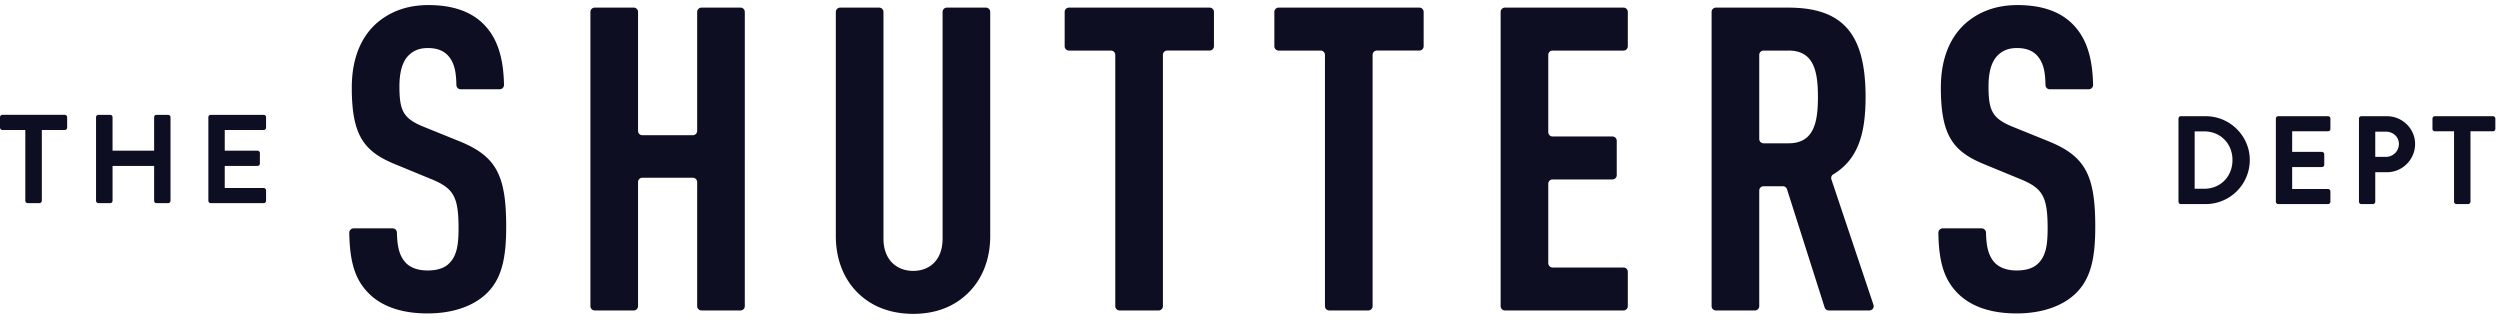 <svg xmlns="http://www.w3.org/2000/svg" width="200" height="26" viewBox="0 0 200 26">
    <g fill="#0E0E22" fill-rule="evenodd">
        <path d="M38.93 23.474c-.987.953-2.586 1.6-4.73 1.6-2.11 0-3.675-.579-4.695-1.6-1.103-1.102-1.525-2.513-1.563-4.851a.35.35 0 0 1 .347-.354h3.122c.189 0 .339.155.343.343.025 1.097.183 1.823.677 2.379.34.374.919.646 1.77.646.884 0 1.463-.238 1.836-.68.51-.579.647-1.396.647-2.688 0-2.586-.409-3.232-2.28-3.98l-2.892-1.192c-2.45-1.021-3.369-2.348-3.369-6.09 0-2.178.647-3.948 1.974-5.14C31.172.95 32.533.406 34.268.406c1.94 0 3.369.51 4.355 1.463 1.195 1.162 1.653 2.782 1.698 4.919a.35.35 0 0 1-.348.355h-3.119a.346.346 0 0 1-.343-.343c-.017-.926-.12-1.666-.575-2.242-.34-.443-.885-.715-1.702-.715-.782 0-1.259.272-1.633.68-.442.51-.647 1.327-.647 2.382 0 1.974.306 2.586 2.008 3.266l2.858 1.157c2.893 1.192 3.675 2.722 3.675 6.805 0 2.484-.34 4.152-1.565 5.342M55.773 24.491v-9.927a.344.344 0 0 0-.344-.345h-4.04a.344.344 0 0 0-.345.345v9.927c0 .19-.154.345-.344.345h-3.123a.344.344 0 0 1-.344-.345V.954c0-.19.154-.345.344-.345H50.7c.19 0 .344.154.344.345v9.52c0 .19.154.343.344.343h4.041c.19 0 .344-.154.344-.344V.953c0-.19.155-.344.344-.344h3.123c.19 0 .344.154.344.345V24.49c0 .19-.154.345-.344.345h-3.123a.344.344 0 0 1-.344-.345M77.55 23.338c-1.156 1.191-2.688 1.77-4.49 1.77-1.804 0-3.37-.579-4.526-1.77-1.055-1.088-1.668-2.62-1.668-4.457V.954c0-.19.154-.345.344-.345h3.123c.19 0 .344.154.344.345v18.132c0 1.735 1.09 2.585 2.382 2.585 1.293 0 2.348-.85 2.348-2.585V.954c0-.19.154-.345.345-.345h3.121c.19 0 .345.154.345.345V18.88c0 1.837-.613 3.369-1.667 4.457M93.033 4.39v20.101c0 .19-.154.345-.344.345h-3.123a.344.344 0 0 1-.344-.345V4.39a.344.344 0 0 0-.344-.344h-3.36a.344.344 0 0 1-.345-.345V.954c0-.19.154-.345.344-.345h11.255c.19 0 .344.155.344.345V3.7c0 .19-.154.345-.344.345h-3.395a.344.344 0 0 0-.344.344M109.808 4.39v20.101c0 .19-.154.345-.344.345h-3.122a.344.344 0 0 1-.345-.345V4.39a.344.344 0 0 0-.344-.344h-3.36a.344.344 0 0 1-.345-.345V.954c0-.19.154-.345.345-.345h11.254c.19 0 .345.155.345.345V3.7c0 .19-.155.345-.345.345h-3.395a.344.344 0 0 0-.344.344M120.051 24.491V.954c0-.19.155-.345.345-.345h9.485c.19 0 .344.154.344.345v2.748c0 .19-.154.344-.344.344h-5.674a.345.345 0 0 0-.345.344v6.185c0 .19.155.344.345.344h4.79c.19 0 .343.154.343.344v2.748c0 .19-.154.344-.344.344h-4.79a.345.345 0 0 0-.344.345v6.355c0 .19.155.345.345.345h5.674c.19 0 .344.153.344.344v2.747c0 .19-.154.345-.344.345h-9.485a.344.344 0 0 1-.345-.345M143.087 4.046h-2.003a.344.344 0 0 0-.344.344v6.729c0 .19.154.345.344.345h2.003c2.041 0 2.347-1.702 2.347-3.709 0-2.008-.306-3.71-2.347-3.71m2.884 20.55l-3.011-9.455a.345.345 0 0 0-.329-.24h-1.547a.344.344 0 0 0-.344.344v9.247c0 .19-.155.345-.345.345h-3.122a.344.344 0 0 1-.345-.345V.954c0-.19.155-.345.345-.345h5.78c4.423 0 6.193 2.144 6.193 7.146 0 2.881-.567 4.975-2.58 6.19a.342.342 0 0 0-.156.4l3.367 10.037a.344.344 0 0 1-.327.454h-3.251a.344.344 0 0 1-.328-.24M166.056 23.474c-.987.953-2.586 1.6-4.73 1.6-2.11 0-3.674-.579-4.695-1.6-1.103-1.102-1.525-2.513-1.562-4.851a.35.35 0 0 1 .346-.354h3.123c.188 0 .338.155.343.343.024 1.097.182 1.823.676 2.379.34.374.92.646 1.77.646.884 0 1.463-.238 1.837-.68.51-.579.647-1.396.647-2.688 0-2.586-.41-3.232-2.28-3.98l-2.893-1.192c-2.45-1.021-3.369-2.348-3.369-6.09 0-2.178.647-3.948 1.974-5.14C158.3.95 159.66.406 161.394.406c1.94 0 3.37.51 4.356 1.463 1.194 1.162 1.653 2.782 1.697 4.919a.35.35 0 0 1-.348.355h-3.118a.346.346 0 0 1-.343-.343c-.017-.926-.12-1.666-.576-2.242-.34-.443-.885-.715-1.702-.715-.782 0-1.259.272-1.632.68-.443.51-.647 1.327-.647 2.382 0 1.974.306 2.586 2.007 3.266l2.859 1.157c2.892 1.192 3.674 2.722 3.674 6.805 0 2.484-.34 4.152-1.565 5.342M176.338 15.101c1.306 0 2.26-.984 2.26-2.3 0-1.305-.954-2.29-2.26-2.29h-.765v4.59h.765zm-2.06-5.613c0-.101.08-.191.18-.191h2c1.939 0 3.525 1.576 3.525 3.504a3.529 3.529 0 0 1-3.525 3.525h-2c-.1 0-.18-.09-.18-.191V9.488zM182.068 9.488c0-.101.08-.191.191-.191h3.983c.11 0 .191.09.191.19v.824c0 .1-.08.19-.19.19h-2.87v1.648h2.377c.101 0 .191.09.191.19v.834c0 .11-.09.19-.19.19h-2.378v1.758h2.87c.11 0 .19.09.19.191v.823c0 .1-.08.191-.19.191h-3.984a.19.19 0 0 1-.19-.19V9.487zM190.878 12.55c.562 0 1.034-.451 1.034-1.044 0-.552-.472-.974-1.034-.974h-.857v2.018h.857zm-2.162-3.062c0-.101.08-.191.191-.191h2.051c1.236 0 2.25 1.004 2.25 2.219 0 1.245-1.014 2.26-2.24 2.26h-.947v2.359c0 .1-.09.191-.19.191h-.924a.19.19 0 0 1-.19-.191V9.488zM196.323 10.502h-1.536a.19.19 0 0 1-.19-.191v-.823c0-.101.08-.191.19-.191h4.652c.11 0 .19.09.19.19v.824c0 .1-.08.19-.19.19h-1.8v5.634c0 .1-.09.191-.19.191h-.935c-.1 0-.19-.09-.19-.191v-5.633zM2.024 10.398H.192A.192.192 0 0 1 0 10.206v-.828c0-.1.08-.192.192-.192H5.18c.111 0 .192.091.192.192v.828c0 .101-.08.192-.192.192H3.347v5.663c0 .1-.09.191-.193.191h-.938a.198.198 0 0 1-.192-.191v-5.663zM7.682 9.379c0-.102.09-.192.191-.192h.94c.11 0 .191.09.191.192v2.674h3.326V9.38c0-.102.08-.192.191-.192h.93c.1 0 .19.09.19.192v6.681c0 .102-.09.192-.19.192h-.93a.191.191 0 0 1-.191-.192v-2.786H9.004v2.786a.191.191 0 0 1-.191.192h-.94c-.1 0-.19-.09-.19-.192V9.38zM16.668 9.379c0-.102.08-.192.191-.192h4.234c.112 0 .192.09.192.192v.827c0 .101-.08.192-.192.192H17.98v1.655h2.62c.1 0 .191.091.191.192v.838a.192.192 0 0 1-.192.191h-2.62v1.767h3.114c.112 0 .192.09.192.192v.827c0 .102-.08.192-.192.192H16.86a.191.191 0 0 1-.191-.192V9.38z"/>
    </g>
</svg>
